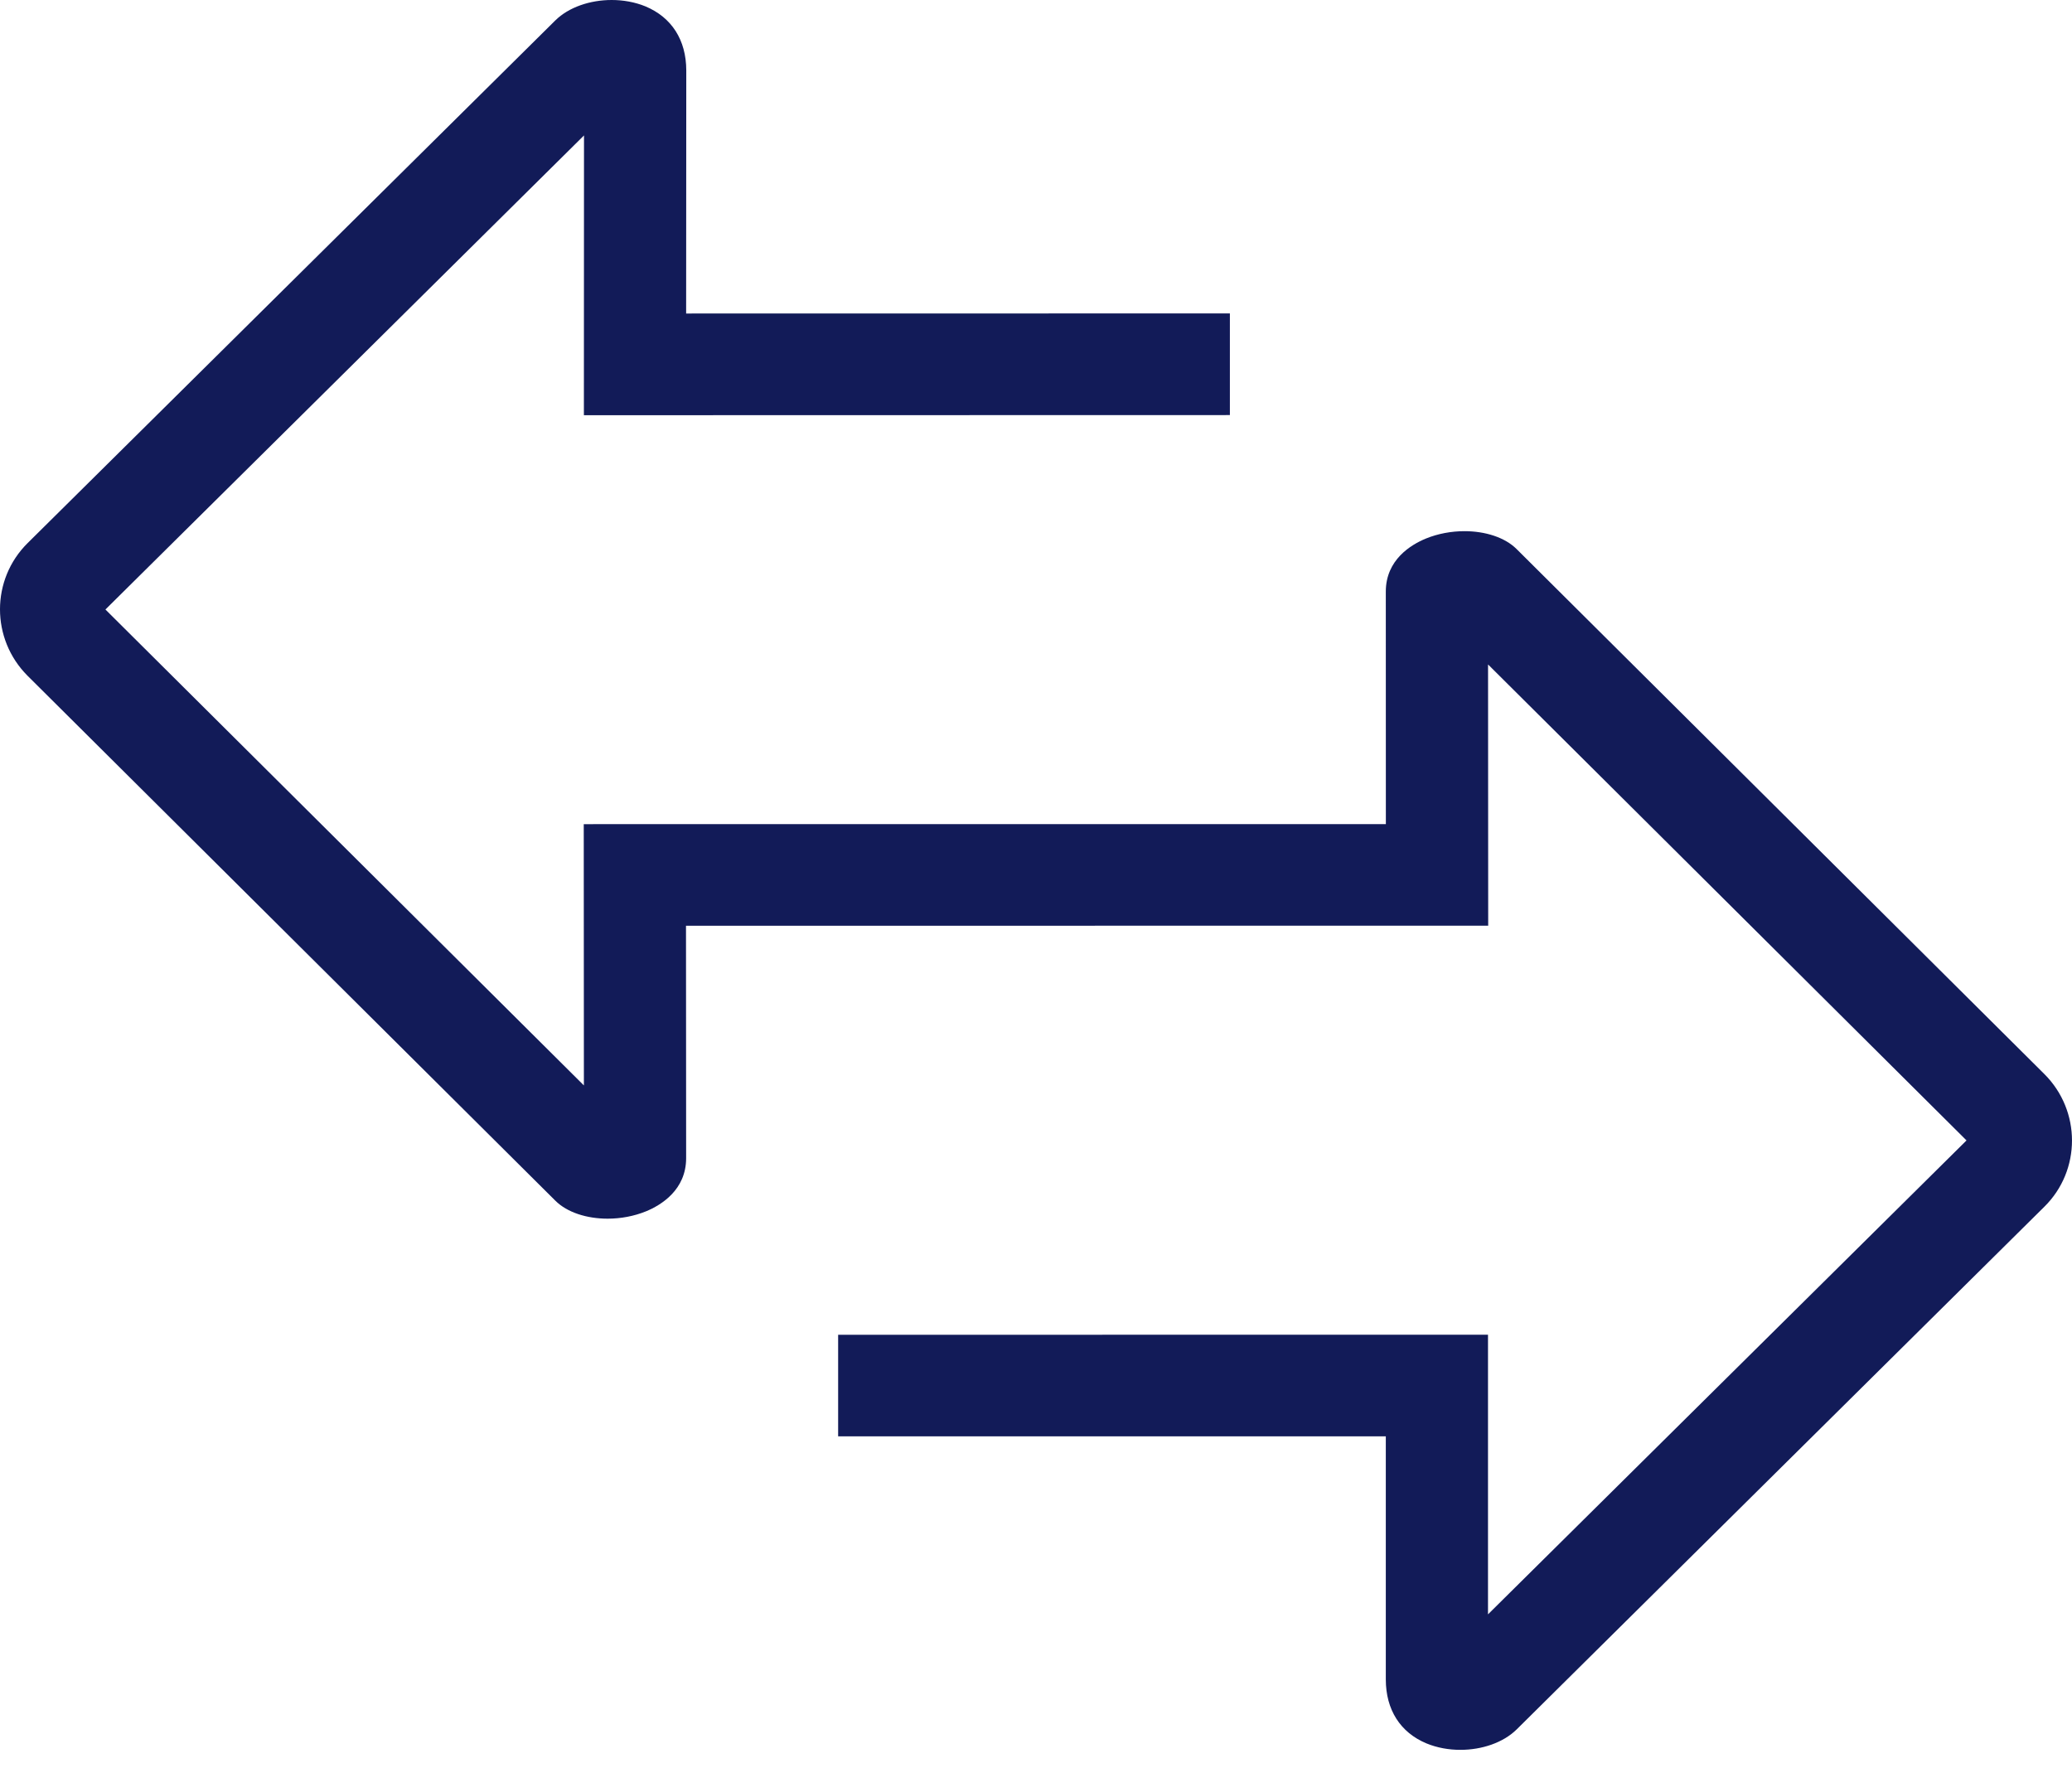 <svg xmlns="http://www.w3.org/2000/svg" xmlns:xlink="http://www.w3.org/1999/xlink" width="75px" height="64px" viewBox="0 0 75 64"><title>60C63CD5-9F81-409F-BF07-6D4CAF9D17F5</title><desc>Created with sketchtool.</desc><g id="Symbol" stroke="none" stroke-width="1" fill="none" fill-rule="evenodd"><g id="kontaktbanner" transform="translate(-755, -56)" fill="#121B58"><g id="Group-2"><g id="Group-4" transform="translate(304, 56)"><g id="icon-kontaktformular" transform="translate(451, 0)"><path d="M74.001,38.875 L54.896,19.872 C54.471,19.449 53.761,19.225 53.01,19.225 C52.537,19.225 52.051,19.313 51.611,19.493 C51.074,19.715 50.162,20.259 50.162,21.412 L50.164,29.827 L21.13,29.829 L21.135,39.285 L3.816,22.06 L21.139,4.902 L21.135,15.028 L44.518,15.023 L44.518,11.344 L24.836,11.347 L24.841,2.548 C24.838,1.45 24.317,0.629 23.359,0.229 C22.977,0.074 22.558,2.98427949e-13 22.14,2.98427949e-13 C21.358,2.98427949e-13 20.586,0.261 20.102,0.738 L1.001,19.655 C-0.334,20.975 -0.332,23.128 0.997,24.458 L20.104,43.459 C20.532,43.884 21.242,44.108 21.995,44.108 C22.463,44.108 22.949,44.02 23.389,43.84 C23.926,43.618 24.836,43.07 24.836,41.916 L24.831,33.506 L53.868,33.504 L53.863,24.049 L71.182,41.276 L53.861,58.429 L53.861,48.308 L50.162,48.308 L30.338,48.31 L30.338,51.987 L50.162,51.987 L50.162,60.785 C50.162,61.881 50.688,62.709 51.639,63.102 C52.023,63.259 52.442,63.333 52.863,63.333 C53.642,63.333 54.412,63.072 54.896,62.596 L73.999,43.676 C75.334,42.36 75.332,40.203 74.001,38.875" id="Fill-1"></path></g></g></g></g></g></svg>